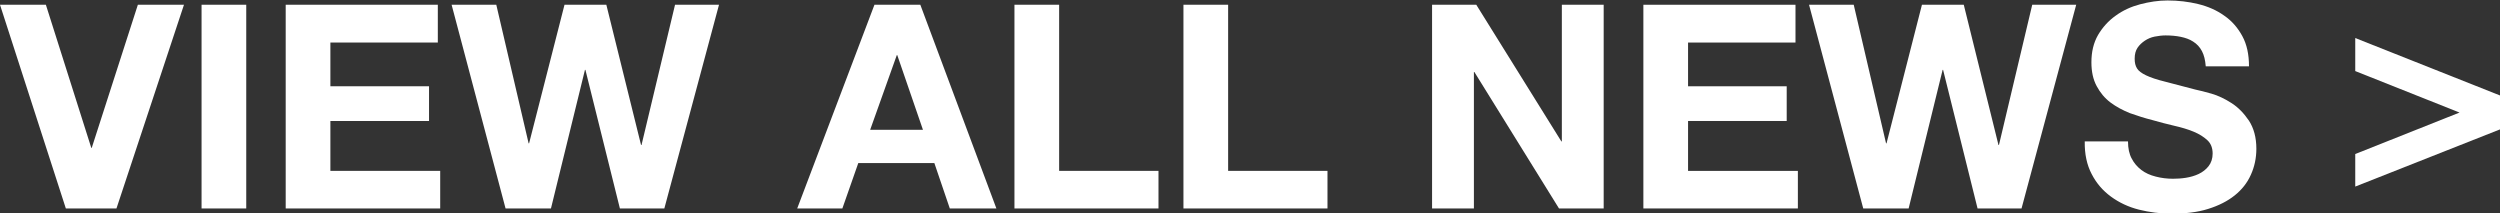 <?xml version="1.0" encoding="UTF-8"?><svg id="_イヤー_2" xmlns="http://www.w3.org/2000/svg" viewBox="0 0 105.18 8.96"><rect x="0" y="0" width="105.18" height="8.96" fill="#333333" stroke="none"/><defs><style>.cls-1{fill:#fff;}</style></defs><g id="titile"><g><path class="cls-1" d="M2.77,8.77L0,.2H1.93l1.91,6.02h.02L5.8,.2h1.94l-2.84,8.57H2.77Z"/><path class="cls-1" d="M10.36,.2V8.77h-1.88V.2h1.88Z"/><path class="cls-1" d="M18.42,.2V1.79h-4.52v1.84h4.15v1.46h-4.15v2.1h4.62v1.58h-6.5V.2h6.41Z"/><path class="cls-1" d="M26.08,8.77l-1.45-5.83h-.02l-1.43,5.83h-1.91L19,.2h1.88l1.36,5.83h.02L23.75,.2h1.76l1.46,5.9h.02L28.4,.2h1.85l-2.3,8.57h-1.87Z"/><path class="cls-1" d="M38.72,.2l3.2,8.57h-1.96l-.65-1.91h-3.2l-.67,1.91h-1.9L36.79,.2h1.93Zm.11,5.26l-1.08-3.14h-.02l-1.12,3.14h2.22Z"/><path class="cls-1" d="M44.56,.2V7.19h4.18v1.58h-6.06V.2h1.88Z"/><path class="cls-1" d="M51.67,.2V7.19h4.18v1.58h-6.06V.2h1.88Z"/><path class="cls-1" d="M62.11,.2l3.58,5.75h.02V.2h1.76V8.77h-1.88l-3.56-5.74h-.02v5.74h-1.76V.2h1.87Z"/><path class="cls-1" d="M75.54,.2V1.79h-4.52v1.84h4.15v1.46h-4.15v2.1h4.62v1.58h-6.5V.2h6.41Z"/><path class="cls-1" d="M83.2,8.77l-1.45-5.83h-.02l-1.43,5.83h-1.91L76.11,.2h1.88l1.36,5.83h.02l1.49-5.83h1.76l1.46,5.9h.02l1.4-5.9h1.85l-2.3,8.57h-1.87Z"/><path class="cls-1" d="M89.68,6.66c.1,.2,.24,.36,.41,.49s.37,.22,.61,.28c.23,.06,.47,.09,.72,.09,.17,0,.35-.01,.54-.04,.19-.03,.37-.08,.54-.16,.17-.08,.31-.19,.42-.33,.11-.14,.17-.32,.17-.53,0-.23-.07-.42-.22-.56-.15-.14-.34-.26-.58-.36s-.51-.18-.82-.25c-.3-.07-.61-.15-.92-.24-.32-.08-.63-.18-.94-.29-.3-.12-.58-.27-.82-.45-.24-.18-.43-.41-.58-.69-.15-.28-.22-.61-.22-1,0-.44,.09-.82,.28-1.15,.19-.32,.43-.59,.74-.81,.3-.22,.65-.38,1.03-.48,.38-.1,.77-.16,1.15-.16,.45,0,.88,.05,1.29,.15,.41,.1,.78,.26,1.1,.49,.32,.22,.57,.51,.76,.86,.19,.35,.28,.77,.28,1.27h-1.82c-.02-.26-.07-.47-.16-.64-.09-.17-.21-.3-.37-.4-.15-.1-.33-.16-.52-.2s-.41-.06-.64-.06c-.15,0-.3,.02-.46,.05-.15,.03-.29,.09-.41,.17s-.23,.18-.31,.3c-.08,.12-.12,.27-.12,.46,0,.17,.03,.3,.1,.41,.06,.1,.19,.2,.38,.29,.19,.09,.45,.18,.78,.26,.33,.09,.77,.2,1.3,.34,.16,.03,.38,.09,.67,.17,.28,.08,.57,.22,.85,.4s.52,.43,.73,.74c.2,.31,.31,.7,.31,1.18,0,.39-.08,.76-.23,1.09-.15,.34-.38,.63-.68,.87s-.67,.43-1.12,.57c-.44,.14-.96,.2-1.54,.2-.47,0-.93-.06-1.37-.17s-.84-.3-1.18-.55c-.34-.25-.61-.56-.81-.95-.2-.38-.3-.84-.29-1.37h1.82c0,.29,.05,.53,.16,.73Z"/><path class="cls-1" d="M103.49,4.74l-4.4-1.75V1.6l6.1,2.42v1.42l-6.1,2.41v-1.37l4.4-1.75Z"/></g></g></svg>